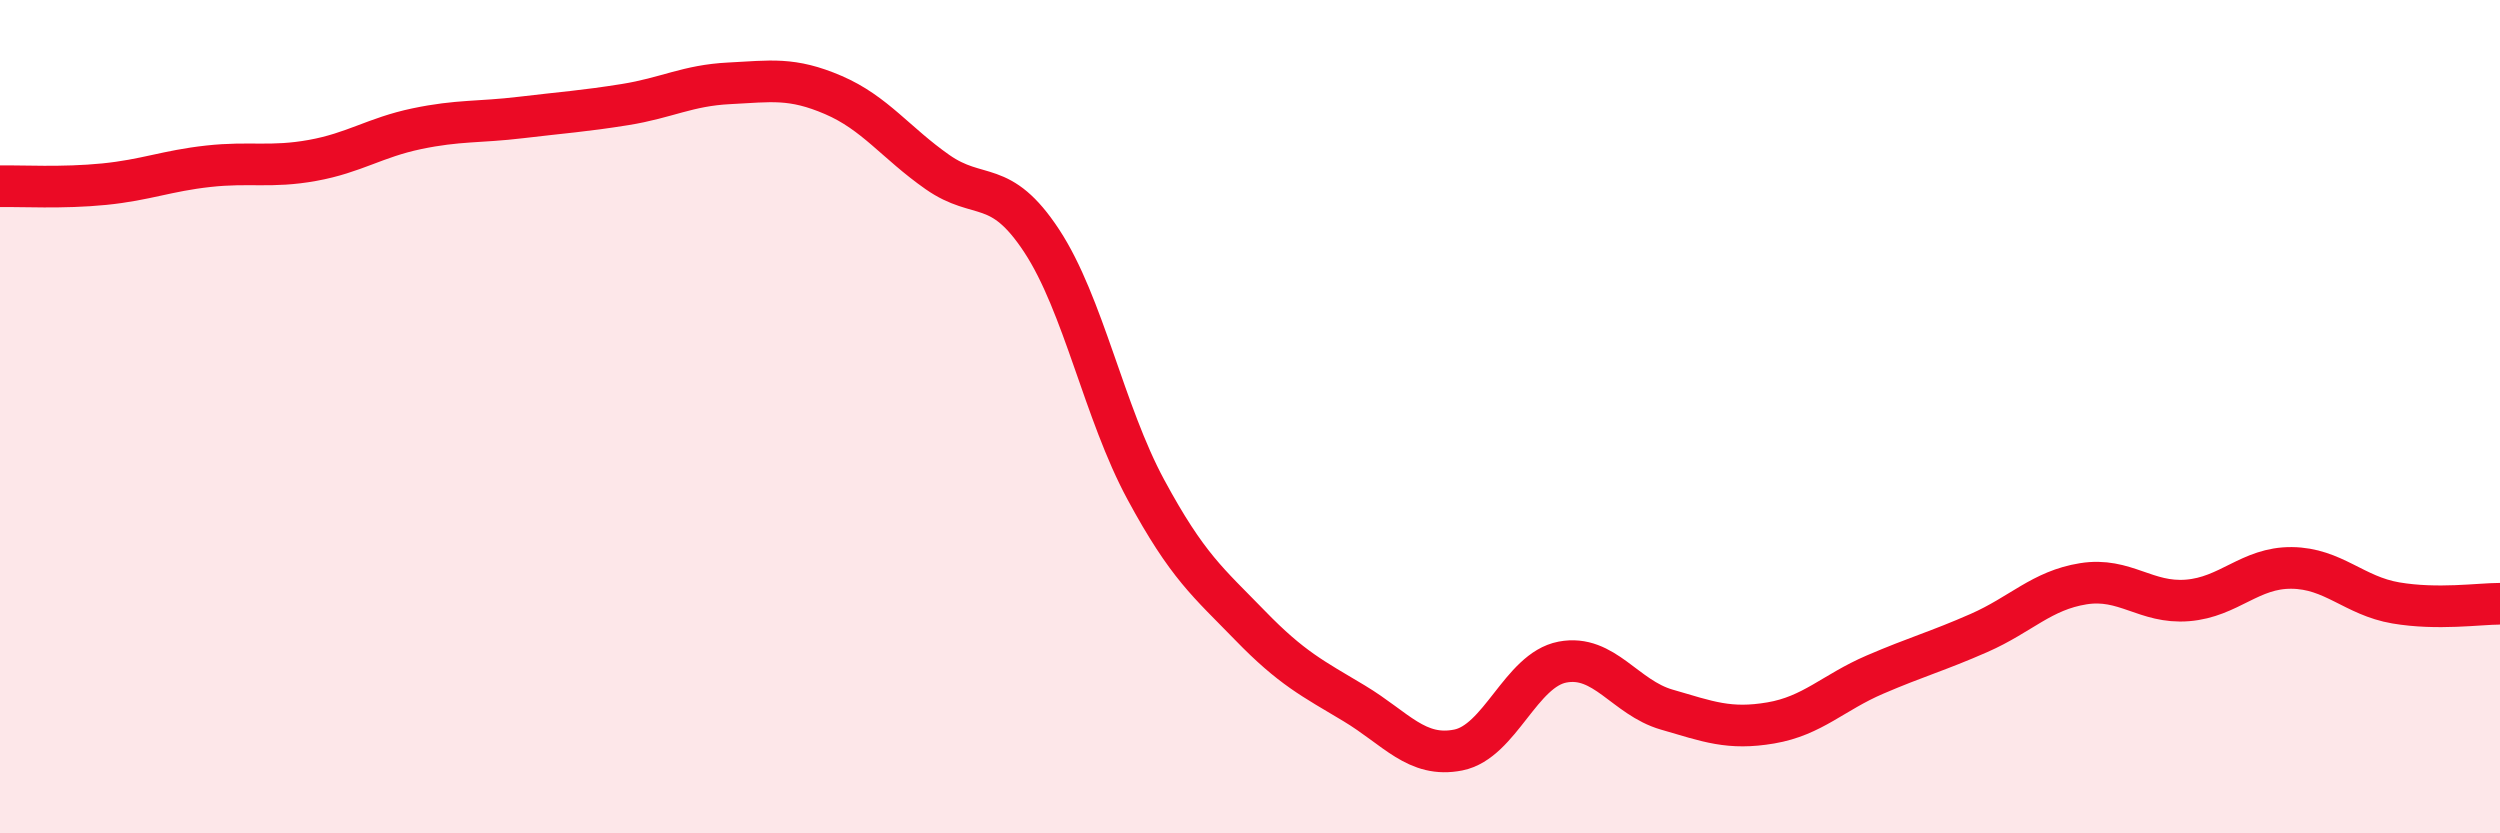 
    <svg width="60" height="20" viewBox="0 0 60 20" xmlns="http://www.w3.org/2000/svg">
      <path
        d="M 0,4.47 C 0.5,4.46 1.5,4.52 2.5,4.42 C 3.5,4.32 4,4.1 5,3.99 C 6,3.88 6.5,4.03 7.5,3.85 C 8.5,3.67 9,3.3 10,3.09 C 11,2.88 11.5,2.94 12.5,2.82 C 13.5,2.7 14,2.67 15,2.51 C 16,2.35 16.5,2.05 17.5,2 C 18.5,1.95 19,1.85 20,2.28 C 21,2.71 21.5,3.43 22.5,4.13 C 23.5,4.83 24,4.26 25,5.78 C 26,7.3 26.5,9.9 27.5,11.75 C 28.5,13.6 29,13.98 30,15.01 C 31,16.04 31.5,16.28 32.5,16.88 C 33.5,17.48 34,18.2 35,18 C 36,17.8 36.5,16.08 37.5,15.89 C 38.5,15.7 39,16.74 40,17.03 C 41,17.32 41.5,17.52 42.5,17.35 C 43.5,17.18 44,16.62 45,16.19 C 46,15.76 46.5,15.63 47.5,15.19 C 48.5,14.75 49,14.17 50,14.01 C 51,13.85 51.5,14.49 52.5,14.41 C 53.5,14.33 54,13.62 55,13.63 C 56,13.64 56.5,14.3 57.5,14.47 C 58.5,14.64 59.5,14.49 60,14.49L60 20L0 20Z"
        fill="#EB0A25"
        opacity="0.1"
        stroke-linecap="round"
        stroke-linejoin="round"
      />
      <path
        d="M 0,4.47 C 0.5,4.46 1.5,4.52 2.5,4.42 C 3.5,4.32 4,4.1 5,3.99 C 6,3.88 6.5,4.03 7.5,3.85 C 8.5,3.67 9,3.3 10,3.09 C 11,2.88 11.5,2.94 12.5,2.82 C 13.5,2.7 14,2.67 15,2.51 C 16,2.35 16.5,2.05 17.5,2 C 18.5,1.95 19,1.85 20,2.28 C 21,2.71 21.5,3.43 22.5,4.13 C 23.5,4.83 24,4.26 25,5.78 C 26,7.3 26.5,9.9 27.5,11.75 C 28.5,13.6 29,13.98 30,15.01 C 31,16.04 31.5,16.28 32.5,16.88 C 33.5,17.48 34,18.2 35,18 C 36,17.8 36.5,16.08 37.5,15.89 C 38.5,15.7 39,16.74 40,17.03 C 41,17.32 41.5,17.52 42.5,17.35 C 43.5,17.18 44,16.62 45,16.19 C 46,15.76 46.5,15.63 47.5,15.19 C 48.5,14.75 49,14.17 50,14.01 C 51,13.85 51.5,14.49 52.5,14.41 C 53.5,14.33 54,13.62 55,13.63 C 56,13.64 56.5,14.3 57.5,14.47 C 58.5,14.64 59.5,14.49 60,14.49"
        stroke="#EB0A25"
        stroke-width="1"
        fill="none"
        stroke-linecap="round"
        stroke-linejoin="round"
      />
    </svg>
  